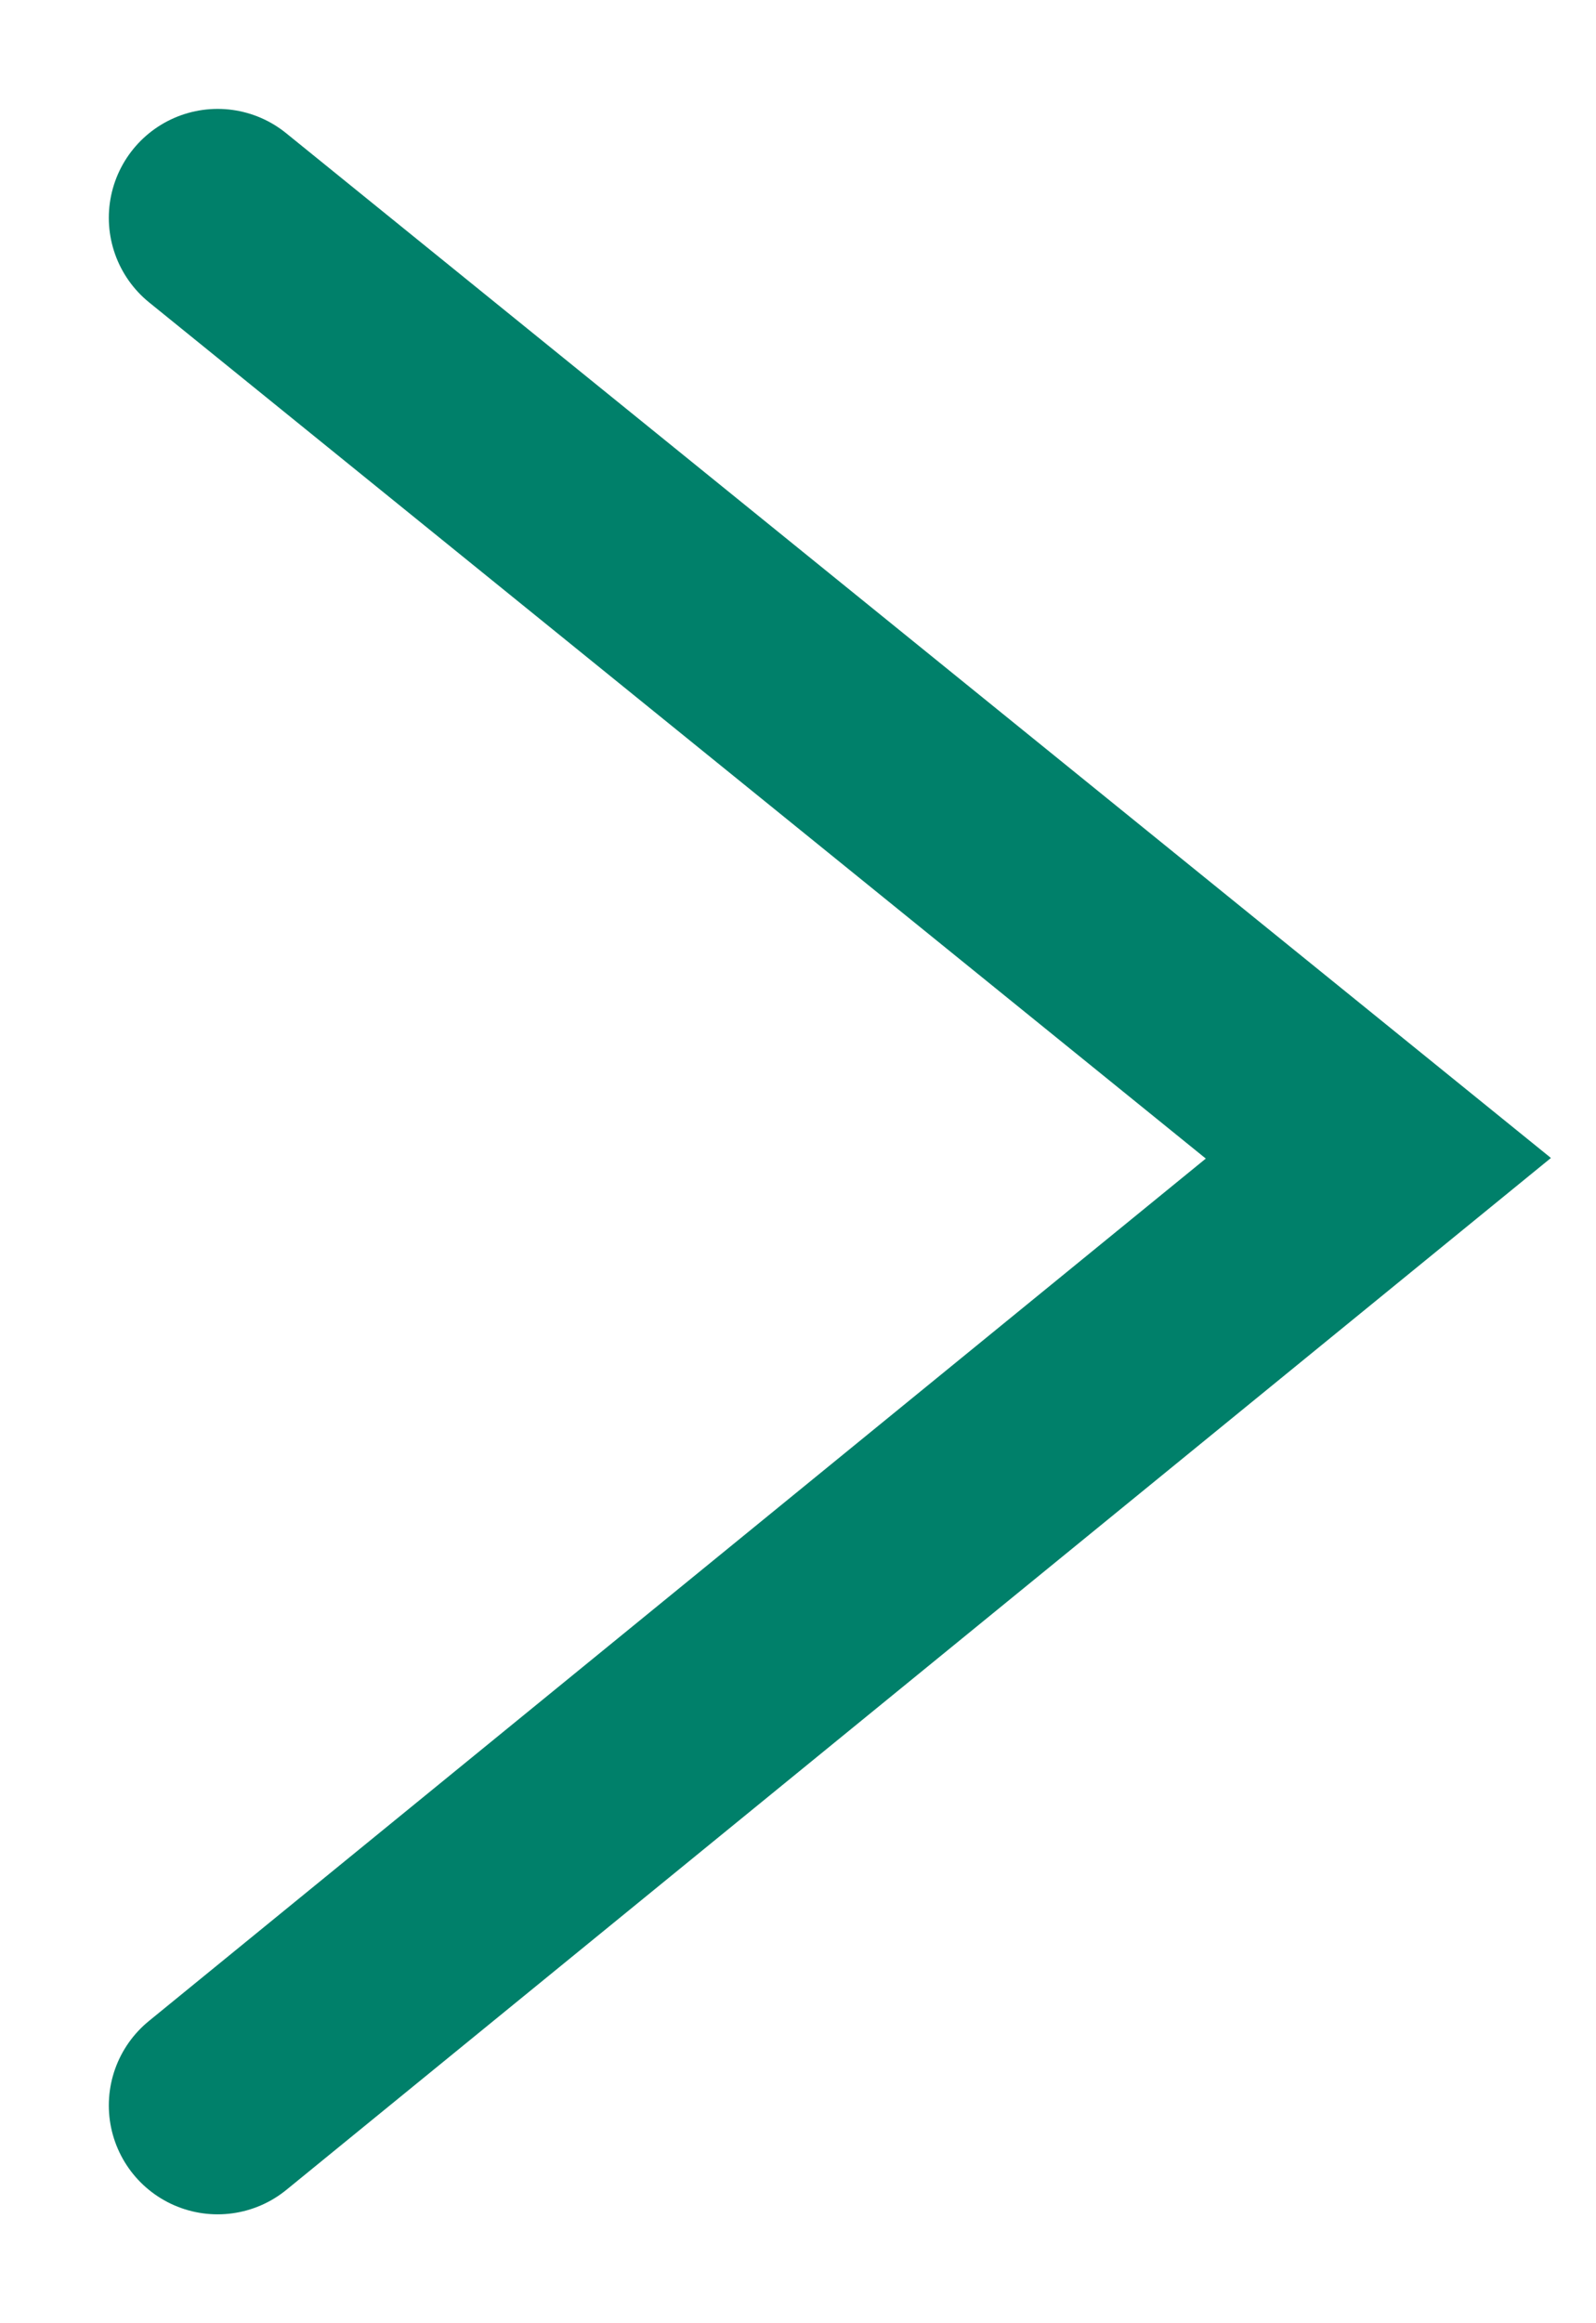<?xml version="1.0" encoding="UTF-8"?>
<svg width="11px" height="16px" viewBox="0 0 11 16" version="1.1" xmlns="http://www.w3.org/2000/svg" xmlns:xlink="http://www.w3.org/1999/xlink">
    <!-- Generator: sketchtool 61.2 (101010) - https://sketch.com -->
    <title>13544918-BF67-4B0A-BC71-AE1222018874</title>
    <desc>Created with sketchtool.</desc>
    <g id="Design" stroke="none" stroke-width="1" fill="none" fill-rule="evenodd" stroke-linecap="round">
        <g id="Skift-person" transform="translate(-1382, -130)" stroke="#00806A" stroke-width="1.5">
            <g id="Group-7" transform="translate(1103, 81)">
                <g id="Group-6" transform="translate(51, 45)">
                    <polyline id="pil" transform="translate(233.5, 12) rotate(-270) translate(-233.5, -12) " points="227 16 233.477 8 240 16"></polyline>
                </g>
            </g>
        </g>
    </g>
</svg>